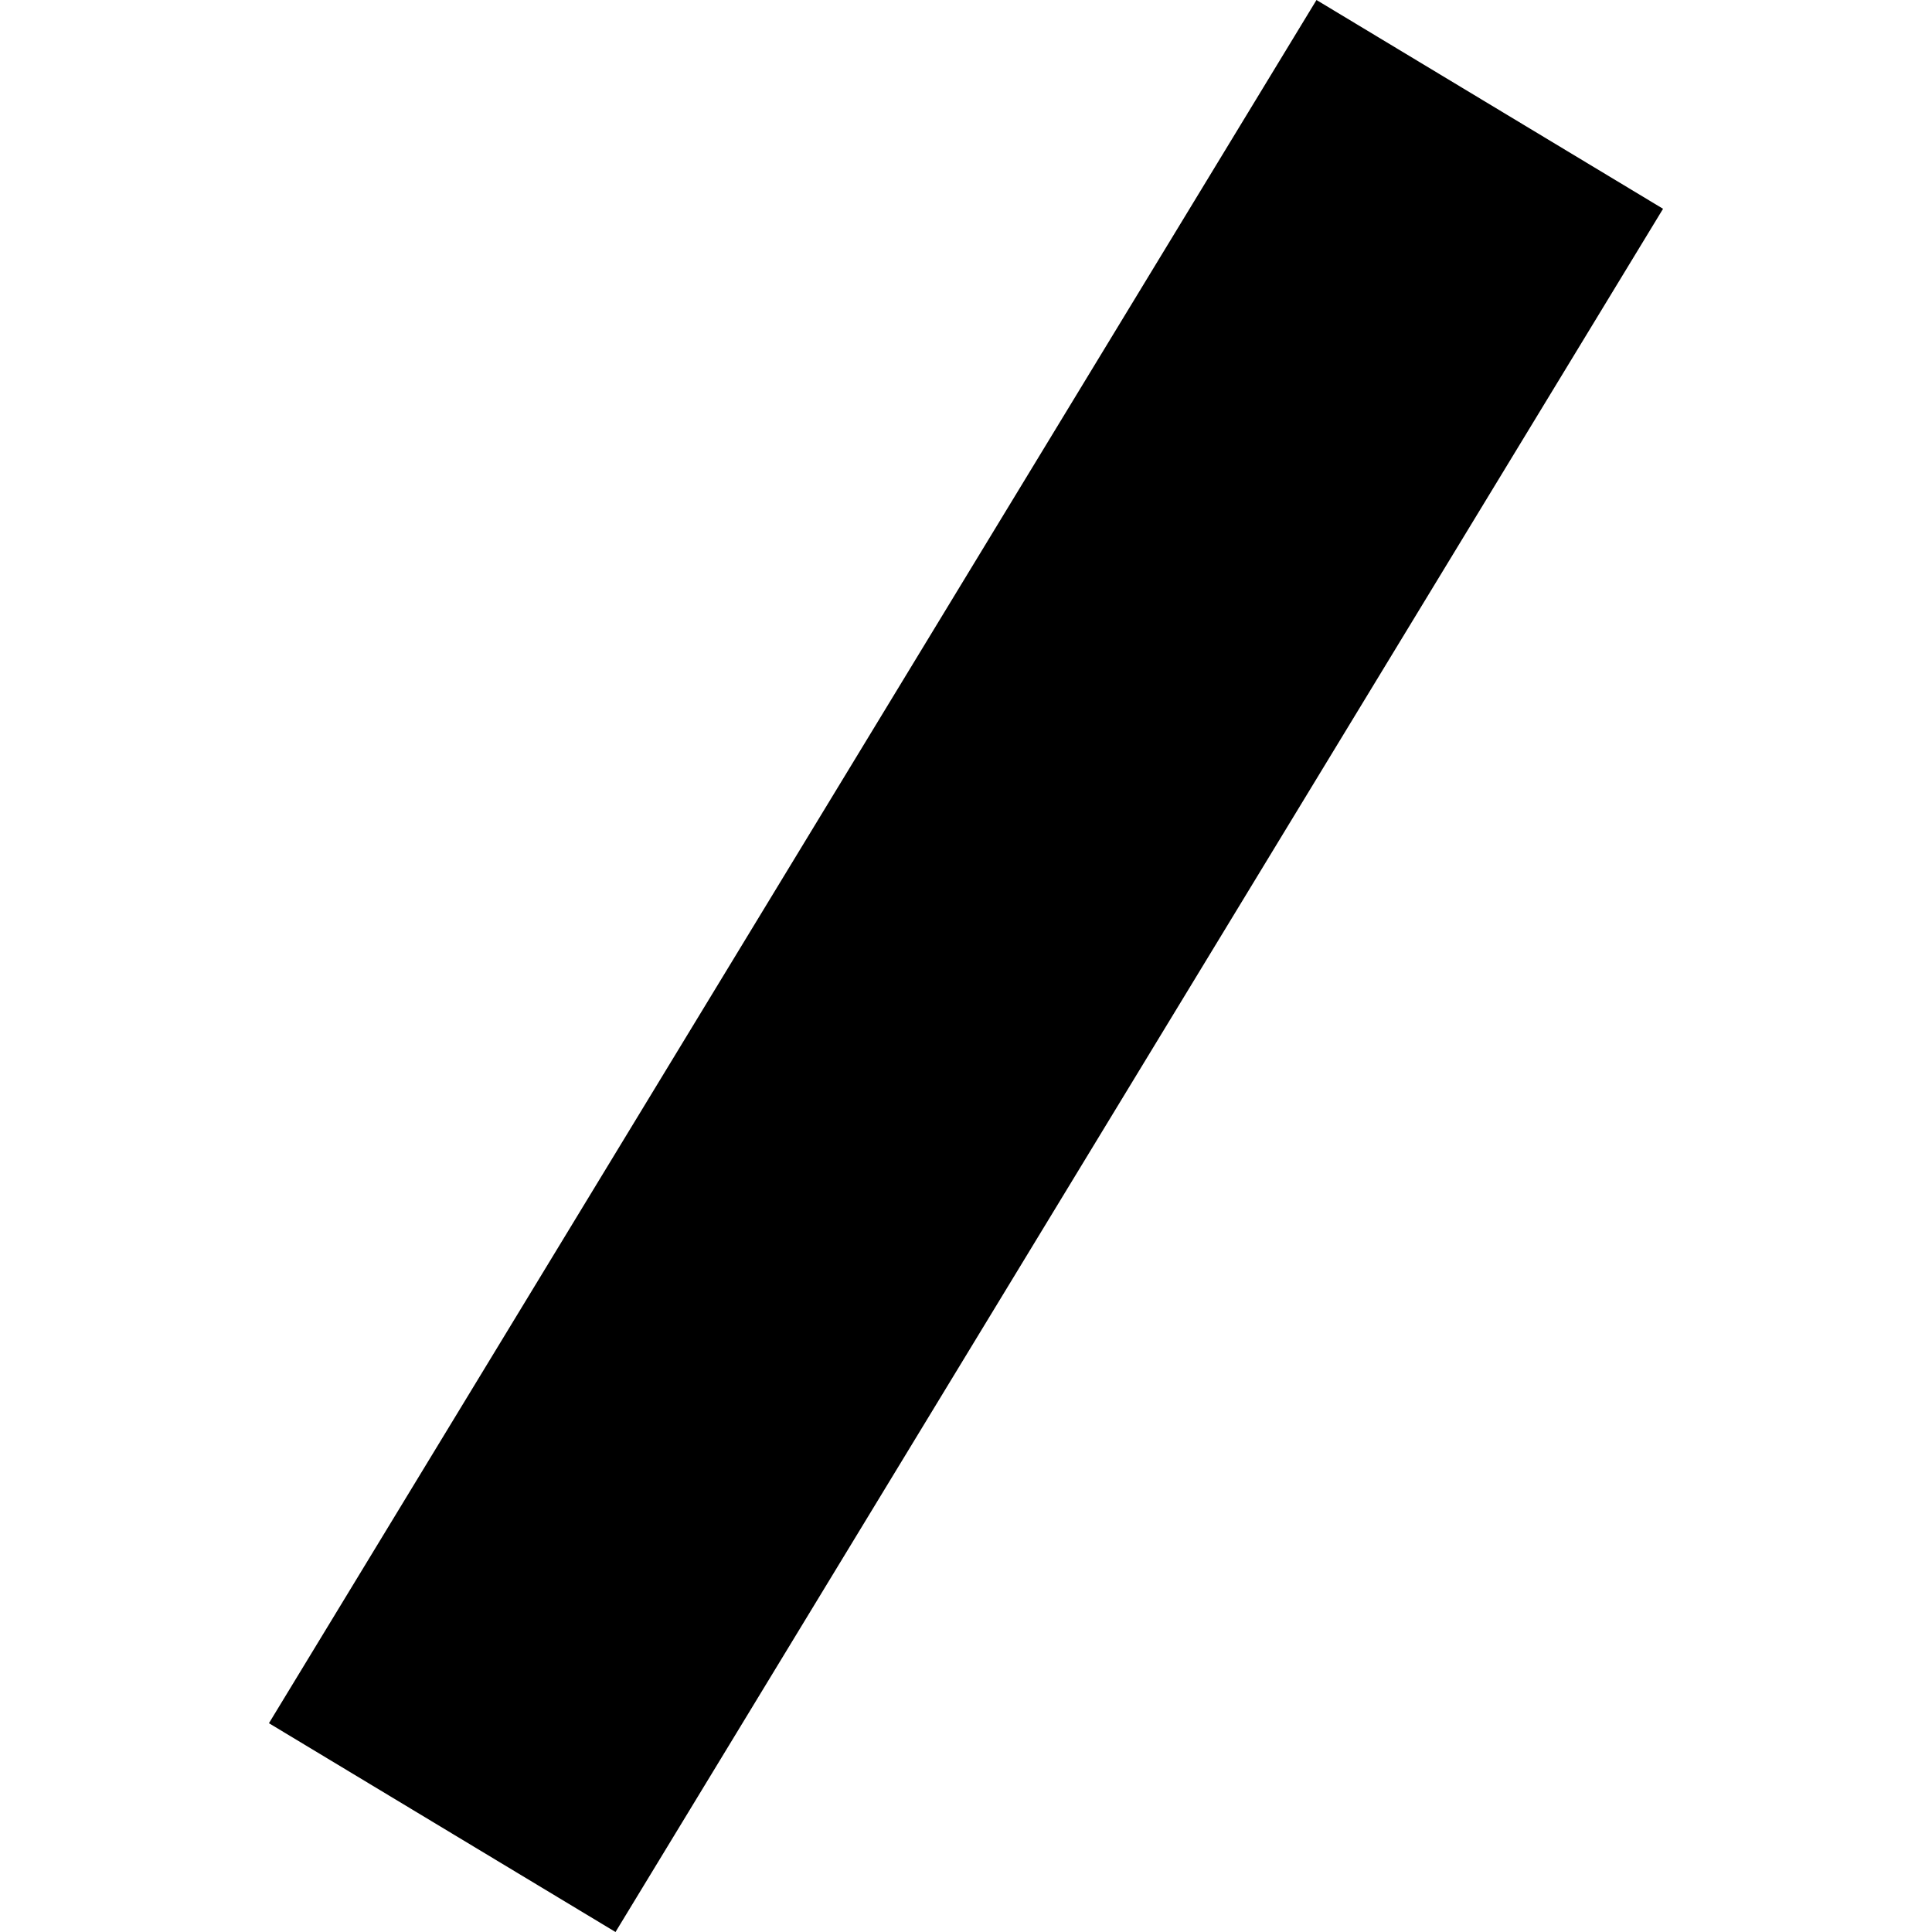<?xml version="1.0" encoding="utf-8" standalone="no"?>
<!DOCTYPE svg PUBLIC "-//W3C//DTD SVG 1.1//EN"
  "http://www.w3.org/Graphics/SVG/1.1/DTD/svg11.dtd">
<!-- Created with matplotlib (https://matplotlib.org/) -->
<svg height="288pt" version="1.1" viewBox="0 0 288 288" width="288pt" xmlns="http://www.w3.org/2000/svg" xmlns:xlink="http://www.w3.org/1999/xlink">
 <defs>
  <style type="text/css">
*{stroke-linecap:butt;stroke-linejoin:round;}
  </style>
 </defs>
 <g id="figure_1">
  <g id="patch_1">
   <path d="M 0 288 
L 288 288 
L 288 0 
L 0 0 
z
" style="fill:none;opacity:0;"/>
  </g>
  <g id="axes_1">
   <g id="PatchCollection_1">
    <path clip-path="url(#p31e8b109b3)" d="M 196.247 0 
L 247.909 31.124 
L 91.753 288 
L 40.091 256.876 
L 196.247 0 
"/>
   </g>
  </g>
 </g>
 <defs>
  <clipPath id="p31e8b109b3">
   <rect height="288" width="207.818" x="40.091" y="0"/>
  </clipPath>
 </defs>
</svg>
